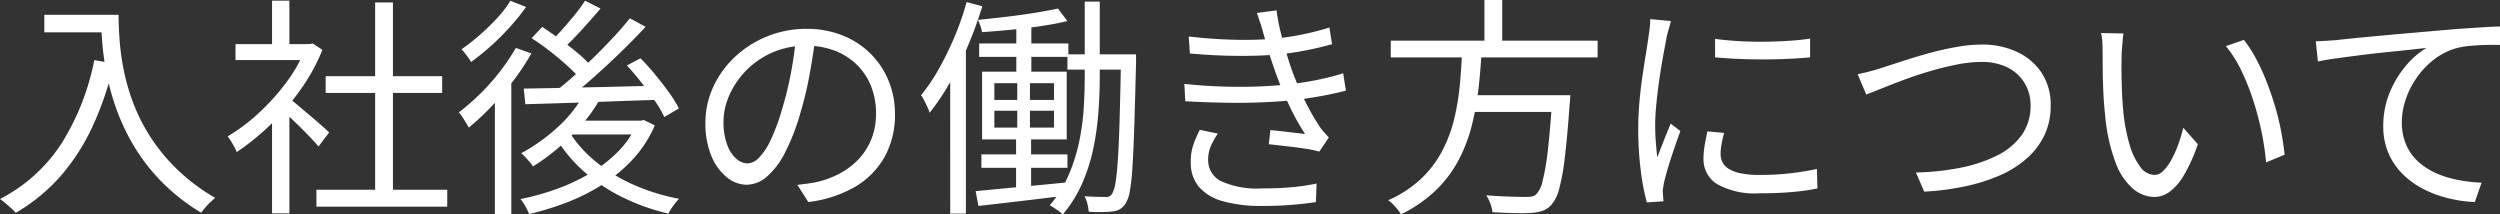 <svg xmlns="http://www.w3.org/2000/svg" width="194.688" height="16.704"><rect width="100%" height="100%" fill="#333333" stroke="none"/><path data-name="パス 35175" d="M3.452 1.152h5.1V2.52h-5.1zm4.41 0h1.372q0 .792.072 1.872a19.359 19.359 0 00.306 2.313 16.451 16.451 0 00.72 2.565 14.162 14.162 0 001.314 2.655 14.392 14.392 0 002.079 2.565 15.133 15.133 0 003.033 2.286q-.144.126-.369.333a4.661 4.661 0 00-.414.433q-.189.225-.315.387a15.634 15.634 0 01-3.087-2.421 14.836 14.836 0 01-2.142-2.766 16.356 16.356 0 01-1.368-2.887 19.382 19.382 0 01-.774-2.808 21.26 21.26 0 01-.337-2.529q-.086-1.17-.086-1.998zM7.34 4.68l1.53.27a25.148 25.148 0 01-1.679 4.932 16.323 16.323 0 01-2.5 3.861 14.02 14.02 0 01-3.467 2.831 2.435 2.435 0 00-.333-.342q-.225-.2-.468-.405T0 15.498a12.558 12.558 0 004.77-4.293A19.134 19.134 0 007.344 4.68zm17.302 10.094H34.83v1.318H24.642zm.72-8.838h9.072v1.3h-9.072zM29.214.194H30.6v15.214h-1.386zM18.342 3.438h5.976V4.68h-5.976zm2.844 5.382l1.35-1.584v9.378h-1.35zm0-8.766h1.35v4h-1.35zm1.224 7.52q.234.162.684.54l.972.819q.522.441.954.819t.612.558l-.828 1.1q-.234-.288-.648-.72t-.891-.9q-.477-.466-.913-.871t-.72-.639zm1.4-4.14h.288l.254-.05.756.5a14.981 14.981 0 01-1.746 3.159 19.26 19.26 0 01-2.365 2.731 18.838 18.838 0 01-2.565 2.07 3.305 3.305 0 00-.2-.432q-.126-.234-.261-.45a2.893 2.893 0 00-.243-.342 14.372 14.372 0 002.414-1.809 16.989 16.989 0 002.169-2.412 11.281 11.281 0 001.5-2.691zM45.452 7.38l1.242.378a11.49 11.49 0 01-1.442 2.016 17.82 17.82 0 01-1.8 1.764 16.037 16.037 0 01-1.944 1.422 2.859 2.859 0 00-.252-.333q-.162-.189-.342-.387a2.421 2.421 0 00-.324-.306 14.211 14.211 0 002.762-1.96 9.941 9.941 0 002.1-2.594zM45.56.054l1.206.612q-.684.81-1.467 1.665t-1.447 1.467l-.972-.558q.45-.432.945-.99t.963-1.134a11.047 11.047 0 00.77-1.062zm3.492 1.368l1.224.666q-.9.972-1.989 2.025t-2.2 2.034q-1.107.981-2.1 1.7l-.918-.594q.743-.557 1.553-1.279t1.611-1.5q.8-.783 1.53-1.566t1.289-1.486zM41.4 2.974l.828-.882q.666.45 1.413.99t1.395 1.089a7.831 7.831 0 011.026 1.013l-.846.972A13.687 13.687 0 0044.19 5.13q-.63-.576-1.359-1.143T41.4 2.974zm7.416 2.124l1.062-.558q.576.576 1.152 1.278t1.071 1.386a8.443 8.443 0 01.765 1.242l-1.134.666a8.255 8.255 0 00-.729-1.251q-.477-.693-1.044-1.422t-1.143-1.345zm-8.028 1.8q1.3-.018 3.015-.054t3.672-.081q1.953-.045 3.9-.1l-.057 1.111q-1.872.054-3.762.126t-3.6.126q-1.71.054-3.042.09zm3.492 3.294a9.6 9.6 0 002.079 2.367 12.729 12.729 0 002.952 1.815 15.894 15.894 0 003.573 1.106 3.884 3.884 0 00-.306.351q-.162.207-.3.414a3.948 3.948 0 00-.225.387 16.334 16.334 0 01-3.636-1.3 13.415 13.415 0 01-3.021-2.048 11.4 11.4 0 01-2.214-2.718zm.414-.792h5.364v1.074h-6.3zm4.932 0h.27l.234-.054.864.414a9.237 9.237 0 01-1.656 2.583 11.9 11.9 0 01-2.331 1.967 15.367 15.367 0 01-2.781 1.422 22.039 22.039 0 01-3.024.936 4.04 4.04 0 00-.288-.6 3.852 3.852 0 00-.378-.567 19.707 19.707 0 002.835-.792 15.191 15.191 0 002.619-1.235 10.5 10.5 0 002.169-1.7 7.291 7.291 0 001.467-2.16zm-9.45-5.67l1.206.432a18.994 18.994 0 01-1.413 2.133 23.635 23.635 0 01-1.692 1.989 19.4 19.4 0 01-1.773 1.656q-.072-.144-.207-.369t-.288-.459a2.291 2.291 0 00-.279-.36 17.639 17.639 0 001.647-1.431 16.992 16.992 0 001.539-1.728 16.42 16.42 0 001.26-1.867zM39.744.058l1.224.486a17.028 17.028 0 01-1.233 1.53 19.5 19.5 0 01-1.494 1.494 18.877 18.877 0 01-1.557 1.26 2.182 2.182 0 00-.207-.324l-.279-.369a3.007 3.007 0 00-.252-.3 15.989 15.989 0 001.431-1.125 17.765 17.765 0 001.359-1.323A7.784 7.784 0 0039.744.054zm-1.206 7.016l1.1-1.116.18.09v10.62h-1.28zM63.504 2.88q-.18 1.4-.459 2.934a27.491 27.491 0 01-.711 2.97 16.639 16.639 0 01-1.2 3.1 6.149 6.149 0 01-1.413 1.872 2.445 2.445 0 01-1.584.63 2.459 2.459 0 01-1.53-.576 4.117 4.117 0 01-1.206-1.665 6.461 6.461 0 01-.465-2.571 6.61 6.61 0 01.6-2.79 7.51 7.51 0 011.674-2.331 8.082 8.082 0 012.511-1.611 7.992 7.992 0 013.078-.594 7.438 7.438 0 012.853.526 6.479 6.479 0 012.169 1.431 6.367 6.367 0 011.386 2.106 6.753 6.753 0 01.489 2.563 6.737 6.737 0 01-.8 3.33 6.242 6.242 0 01-2.3 2.34 9.493 9.493 0 01-3.65 1.188L62.1 14.4q.432-.054.828-.108t.72-.126a7.126 7.126 0 001.683-.621 5.761 5.761 0 001.467-1.08 4.982 4.982 0 001.035-1.566 5.265 5.265 0 00.387-2.079 5.691 5.691 0 00-.36-2.043 4.815 4.815 0 00-1.062-1.665 5.014 5.014 0 00-1.71-1.134 6.023 6.023 0 00-2.3-.414 6.428 6.428 0 00-2.673.54 6.461 6.461 0 00-2.034 1.413 6.487 6.487 0 00-1.287 1.908 5.057 5.057 0 00-.45 2.025 4.985 4.985 0 00.3 1.863 2.615 2.615 0 00.72 1.071 1.337 1.337 0 00.837.342 1.315 1.315 0 00.882-.423 4.865 4.865 0 00.918-1.368 15.843 15.843 0 00.911-2.461 26.418 26.418 0 00.675-2.754q.279-1.458.4-2.862zm15.642-1.278h1.17v4.5h-1.17zm-2.894 1.782H83.2v1.044h-6.948zm6.876.846h4.604v1.188h-4.608zm-6.7 7.794h6.7v1.044h-6.7zM82.386.666l.738.972q-.882.216-2.016.387t-2.331.288q-1.2.117-2.3.189a3.161 3.161 0 00-.125-.477q-.1-.279-.189-.477 1.062-.108 2.214-.243t2.205-.306Q81.63.828 82.386.666zm-6.408 14.22q.918-.09 2.079-.2t2.466-.232l2.619-.252.018 1.008q-1.854.234-3.69.45t-3.276.378zM87.3 4.23h1.17v.648q-.072 2.9-.135 4.878t-.144 3.231a16.55 16.55 0 01-.207 1.908 2.612 2.612 0 01-.324.945 1.388 1.388 0 01-.459.459 1.553 1.553 0 01-.6.171q-.324.036-.81.045t-1.008-.027a3.781 3.781 0 00-.1-.612 2.228 2.228 0 00-.231-.594q.522.036.963.045t.657.009a.617.617 0 00.31-.036.544.544 0 00.234-.234 2.429 2.429 0 00.252-.837q.108-.621.189-1.836t.135-3.141q.054-1.926.108-4.716zm-9.864 4.392v1.314h4.644V8.622zm0-2.142v1.3h4.644v-1.3zm-.954-.9h6.588v5.274h-6.588zm2.736.378h.99v4.536h.09v4.464h-1.17v-4.464h.09zM84.474.126h1.17v5.832q0 1.3-.1 2.709a21.748 21.748 0 01-.387 2.826 13.885 13.885 0 01-.864 2.745 9.948 9.948 0 01-1.53 2.466 1.543 1.543 0 00-.288-.252q-.18-.126-.369-.252t-.354-.216a9.243 9.243 0 001.458-2.331 13.518 13.518 0 00.823-2.579 18.183 18.183 0 00.36-2.628q.081-1.305.081-2.493zm-9.2.036l1.224.324a32.171 32.171 0 01-1.107 3.051 27.555 27.555 0 01-1.4 2.862 17.184 17.184 0 01-1.6 2.385 2.145 2.145 0 00-.153-.414q-.117-.252-.252-.522a2.628 2.628 0 00-.261-.432 14.3 14.3 0 001.4-2.07 24.661 24.661 0 001.215-2.493 21.987 21.987 0 00.936-2.691zm-1.278 4.374l1.206-1.206.018.018v13.284h-1.222zm18.578-1.692q1.89.216 3.609.252a28.062 28.062 0 003.1-.09 20.925 20.925 0 002.187-.333 21.047 21.047 0 002.061-.531l.2 1.3q-.882.252-1.971.468t-2.169.324q-1.368.126-3.177.117t-3.753-.189zm-.342 3.69q1.53.162 3.024.207t2.826-.009q1.332-.054 2.376-.18a22.618 22.618 0 002.358-.378q1.062-.234 1.782-.468l.216 1.35q-.738.2-1.728.387t-2.124.331q-1.116.126-2.538.189t-3 .036q-1.572-.025-3.12-.115zm6.156-3.924q-.108-.414-.243-.819l-.261-.783 1.53-.2a13.511 13.511 0 00.288 1.575q.2.819.432 1.6t.45 1.413q.252.7.594 1.494t.756 1.566q.414.774.882 1.476a4.68 4.68 0 00.315.387l.351.387-.738 1.1a9.138 9.138 0 00-1.188-.243q-.684-.1-1.4-.18l-1.35-.153.126-1.1q.72.072 1.494.162t1.206.144a18.912 18.912 0 01-1.323-2.412q-.567-1.242-.963-2.34-.216-.612-.387-1.143t-.307-1.013q-.138-.486-.264-.918zm-3.546 7.794a5.854 5.854 0 00-.54.954 2.63 2.63 0 00-.216 1.08 1.8 1.8 0 001.017 1.674 6.78 6.78 0 003.141.562q1.26 0 2.286-.09a17.792 17.792 0 002-.288l-.054 1.44q-.936.144-2 .225t-2.214.077a10.811 10.811 0 01-3-.36 3.817 3.817 0 01-1.872-1.1 2.855 2.855 0 01-.657-1.89 3.945 3.945 0 01.189-1.377 8.98 8.98 0 01.513-1.2zm13.464-7.236h16.11v1.3h-16.11zm5.886 4.248h7.182v1.3h-7.182zm6.7 0h1.4l-.009.126-.018.279a2.519 2.519 0 01-.027.261q-.18 2.574-.378 4.185a16.614 16.614 0 01-.45 2.475 2.887 2.887 0 01-.612 1.224 1.684 1.684 0 01-.666.45 3.407 3.407 0 01-.882.162q-.468.036-1.3.018t-1.728-.072a2.378 2.378 0 00-.153-.657 2.932 2.932 0 00-.333-.657q.972.072 1.836.1t1.206.027a3.065 3.065 0 00.513-.036.639.639 0 00.351-.18 2.232 2.232 0 00.5-1.071 18.1 18.1 0 00.4-2.376q.18-1.557.342-4.023zm-7.02-3.528h1.512q-.072 1.44-.234 2.907a22.534 22.534 0 01-.513 2.9 12.144 12.144 0 01-1.026 2.727 9.443 9.443 0 01-1.773 2.376 10.5 10.5 0 01-2.736 1.89 4.033 4.033 0 00-.441-.585 3.556 3.556 0 00-.549-.513 9.09 9.09 0 002.61-1.719 8.389 8.389 0 001.63-2.197 10.952 10.952 0 00.918-2.511 18.956 18.956 0 00.423-2.655q.121-1.342.175-2.62zM115.6 0h1.386v3.726H115.6zm17.964 3.024q.738.108 1.719.171t2.034.054q1.053-.009 2.016-.072t1.629-.171v1.458q-.72.072-1.683.117t-2 .045q-1.035 0-2.007-.045t-1.71-.117zm.7 7.326q-.126.486-.2.882a4.322 4.322 0 00-.072.774 1.444 1.444 0 00.135.6 1.278 1.278 0 00.468.522 2.764 2.764 0 00.927.36 7 7 0 001.512.135 21.43 21.43 0 002.3-.117 20.748 20.748 0 002.16-.351l.04 1.519a16.55 16.55 0 01-1.971.279q-1.125.1-2.529.1a5.994 5.994 0 01-3.321-.72 2.273 2.273 0 01-1.053-1.98 6.192 6.192 0 01.081-.963q.081-.513.225-1.161zm-4.14-8.712q-.036.144-.1.369l-.126.45q-.063.225-.1.387-.09.5-.216 1.161t-.243 1.4q-.117.747-.216 1.512t-.162 1.485q-.063.72-.063 1.332 0 .666.045 1.26t.117 1.26q.162-.414.342-.882t.369-.927q.189-.459.333-.819l.756.576q-.234.648-.5 1.422t-.477 1.485q-.207.711-.3 1.125-.036.2-.072.432a1.426 1.426 0 00-.018.378q.018.144.027.315t.027.315l-1.3.09a17.858 17.858 0 01-.468-2.457 25.548 25.548 0 01-.2-3.321q0-.99.09-2.025t.234-2.016q.144-.981.279-1.8t.207-1.377q.054-.324.09-.657a5.8 5.8 0 00.036-.621zm14.542 4.136q.486-.09.981-.225t1-.3q.576-.18 1.476-.477t1.962-.594q1.062-.3 2.169-.5a11.34 11.34 0 012.079-.207 6.4 6.4 0 012.718.558 4.621 4.621 0 011.926 1.62 4.478 4.478 0 01.72 2.574 5.277 5.277 0 01-.495 2.322 5.676 5.676 0 01-1.386 1.809 7.994 7.994 0 01-2.116 1.32 14.2 14.2 0 01-2.709.846 20.488 20.488 0 01-3.141.405l-.648-1.494a19.574 19.574 0 003.384-.351 11.54 11.54 0 002.853-.927 5.244 5.244 0 001.971-1.593 3.89 3.89 0 00.72-2.367 3.292 3.292 0 00-.45-1.7 3.2 3.2 0 00-1.305-1.219 4.417 4.417 0 00-2.079-.45 9.954 9.954 0 00-1.926.207q-1.044.207-2.106.522t-2.025.675q-.963.36-1.719.666t-1.188.468zm20.7-3.168q-.036.216-.063.54l-.054.648q-.027.324-.027.558-.018.558-.009 1.269t.036 1.476q.027.765.1 1.521a13.523 13.523 0 00.486 2.619 5.376 5.376 0 00.837 1.755 1.421 1.421 0 001.125.63.959.959 0 00.666-.315 3.679 3.679 0 00.621-.846 8.408 8.408 0 00.54-1.188 11.958 11.958 0 00.4-1.323l1.134 1.278a12.913 12.913 0 01-1.089 2.421 4.289 4.289 0 01-1.117 1.291 2.031 2.031 0 01-1.179.4 2.627 2.627 0 01-1.638-.621 4.862 4.862 0 01-1.368-2.016 13.9 13.9 0 01-.828-3.717q-.09-.792-.135-1.71t-.052-1.75q-.009-.828-.009-1.35 0-.306-.018-.792a3.58 3.58 0 00-.108-.81zm9.378.5a9.669 9.669 0 01.927 1.431 16.734 16.734 0 01.81 1.746q.369.927.666 1.917a20.077 20.077 0 01.486 1.971q.189.981.279 1.881l-1.44.594a20.738 20.738 0 00-.378-2.493 23.254 23.254 0 00-.666-2.466 17.762 17.762 0 00-.918-2.259 9.1 9.1 0 00-1.17-1.836zm5.6.108q.522-.018.936-.045l.666-.045q.432-.054 1.251-.135t1.881-.18q1.062-.1 2.286-.207l2.466-.216q.99-.09 1.872-.153t1.638-.108q.756-.045 1.35-.063v1.44q-.5-.018-1.152 0t-1.278.081a5.685 5.685 0 00-1.1.207 5.243 5.243 0 00-1.719.927 6.515 6.515 0 00-1.3 1.422 6.558 6.558 0 00-.819 1.674 5.469 5.469 0 00-.279 1.665 4.382 4.382 0 00.36 1.845 3.871 3.871 0 00.981 1.323 5.352 5.352 0 001.422.882 7.911 7.911 0 001.683.5 12.6 12.6 0 001.764.2l-.527 1.504a10.221 10.221 0 01-2.007-.279 8.975 8.975 0 01-1.935-.7 6.483 6.483 0 01-1.638-1.161 5.205 5.205 0 01-1.134-1.638 5.247 5.247 0 01-.414-2.142 6.739 6.739 0 01.5-2.6 7.7 7.7 0 011.269-2.1 6.465 6.465 0 011.6-1.386q-.576.072-1.422.162t-1.827.189q-.981.1-1.953.225t-1.827.243q-.855.117-1.431.243z" fill="#fff"/></svg>